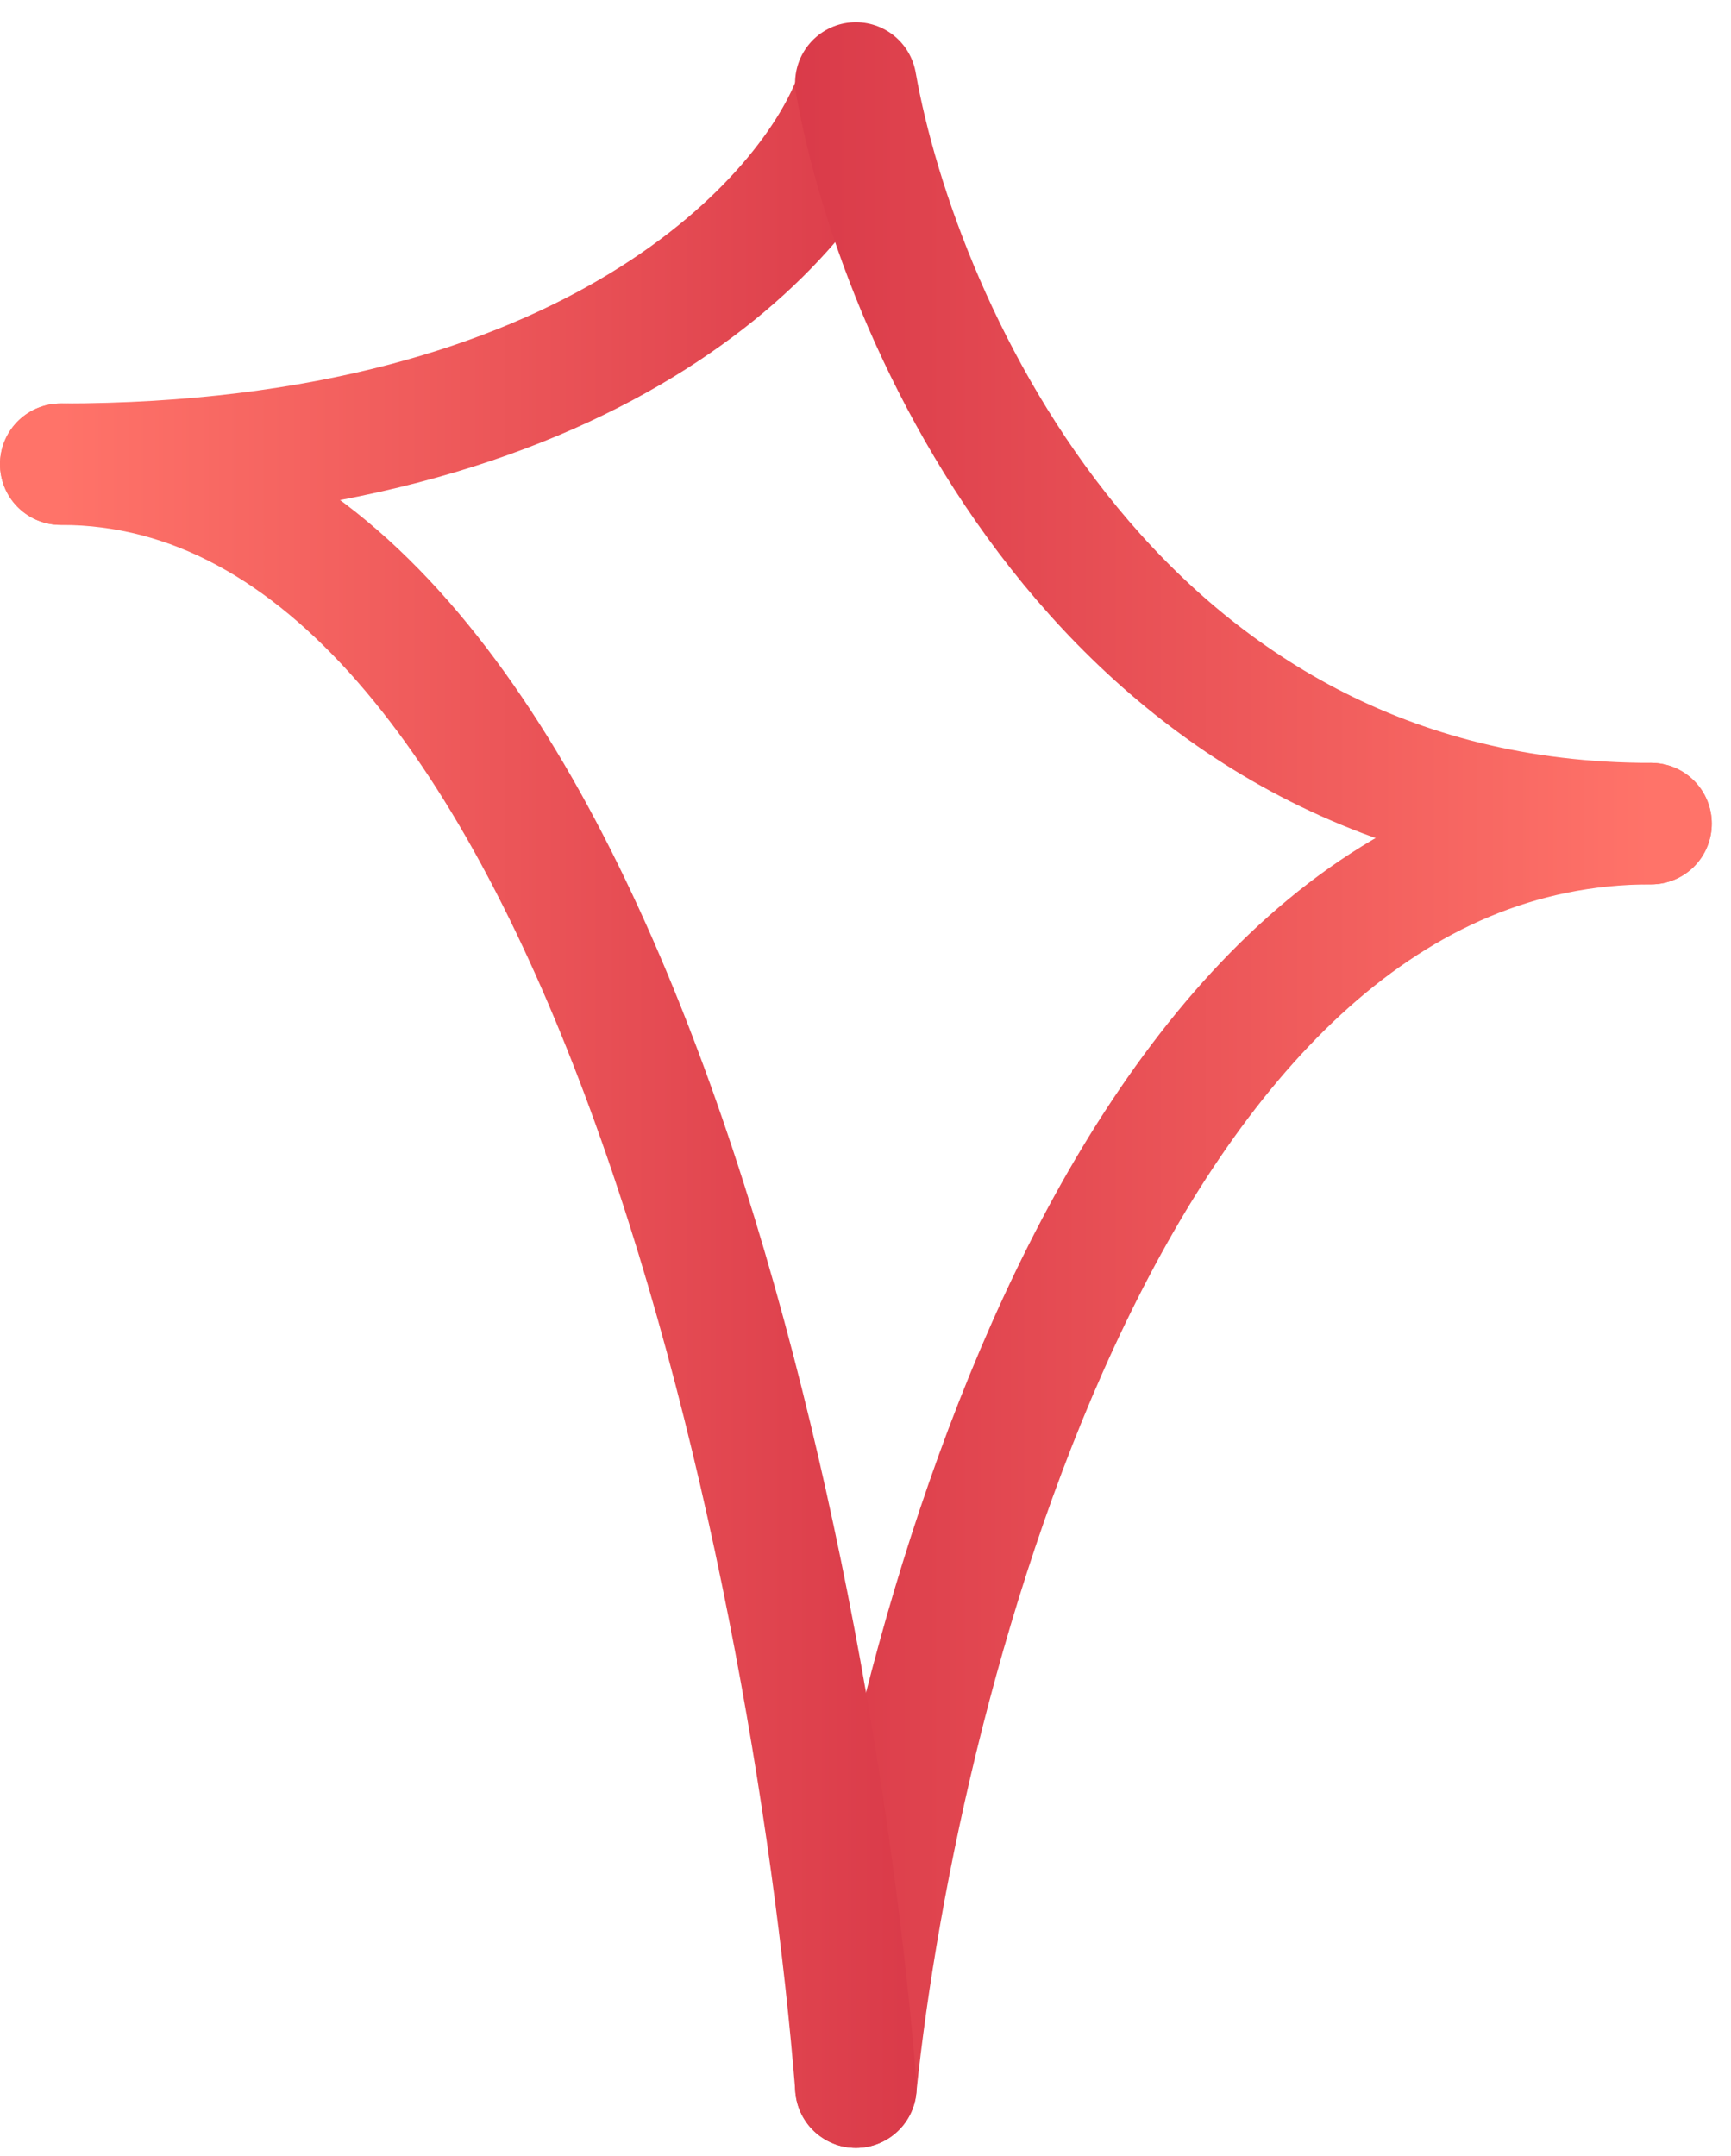 <svg width="57" height="71" viewBox="0 0 57 71" fill="none" xmlns="http://www.w3.org/2000/svg">
<path d="M28.185 3.091C26.75 7.156 19.504 15.287 2 15.287" stroke="url(#paint0_linear_4920_56580)" stroke-width="4" stroke-linecap="round"/>
<path d="M28.182 68.732C29.617 54.862 36.863 27.123 54.367 27.123" stroke="url(#paint1_linear_4920_56580)" stroke-width="4" stroke-linecap="round"/>
<path d="M28.182 2.732C29.617 10.862 36.863 27.123 54.367 27.123" stroke="url(#paint2_linear_4920_56580)" stroke-width="4" stroke-linecap="round"/>
<path d="M28.185 68.732C26.75 50.916 19.505 15.286 2 15.286" stroke="url(#paint3_linear_4920_56580)" stroke-width="4" stroke-linecap="round"/>
<defs>
<linearGradient id="paint0_linear_4920_56580" x1="2" y1="9.189" x2="31.276" y2="9.189" gradientUnits="userSpaceOnUse">
<stop stop-color="#FF7369"/>
<stop offset="1" stop-color="#D83848"/>
</linearGradient>
<linearGradient id="paint1_linear_4920_56580" x1="54.367" y1="47.927" x2="25.091" y2="47.927" gradientUnits="userSpaceOnUse">
<stop stop-color="#FF7369"/>
<stop offset="1" stop-color="#D83848"/>
</linearGradient>
<linearGradient id="paint2_linear_4920_56580" x1="54.367" y1="14.927" x2="25.091" y2="14.927" gradientUnits="userSpaceOnUse">
<stop stop-color="#FF7369"/>
<stop offset="1" stop-color="#D83848"/>
</linearGradient>
<linearGradient id="paint3_linear_4920_56580" x1="2" y1="42.009" x2="31.276" y2="42.009" gradientUnits="userSpaceOnUse">
<stop stop-color="#FF7369"/>
<stop offset="1" stop-color="#D83848"/>
</linearGradient>
</defs>
</svg>
